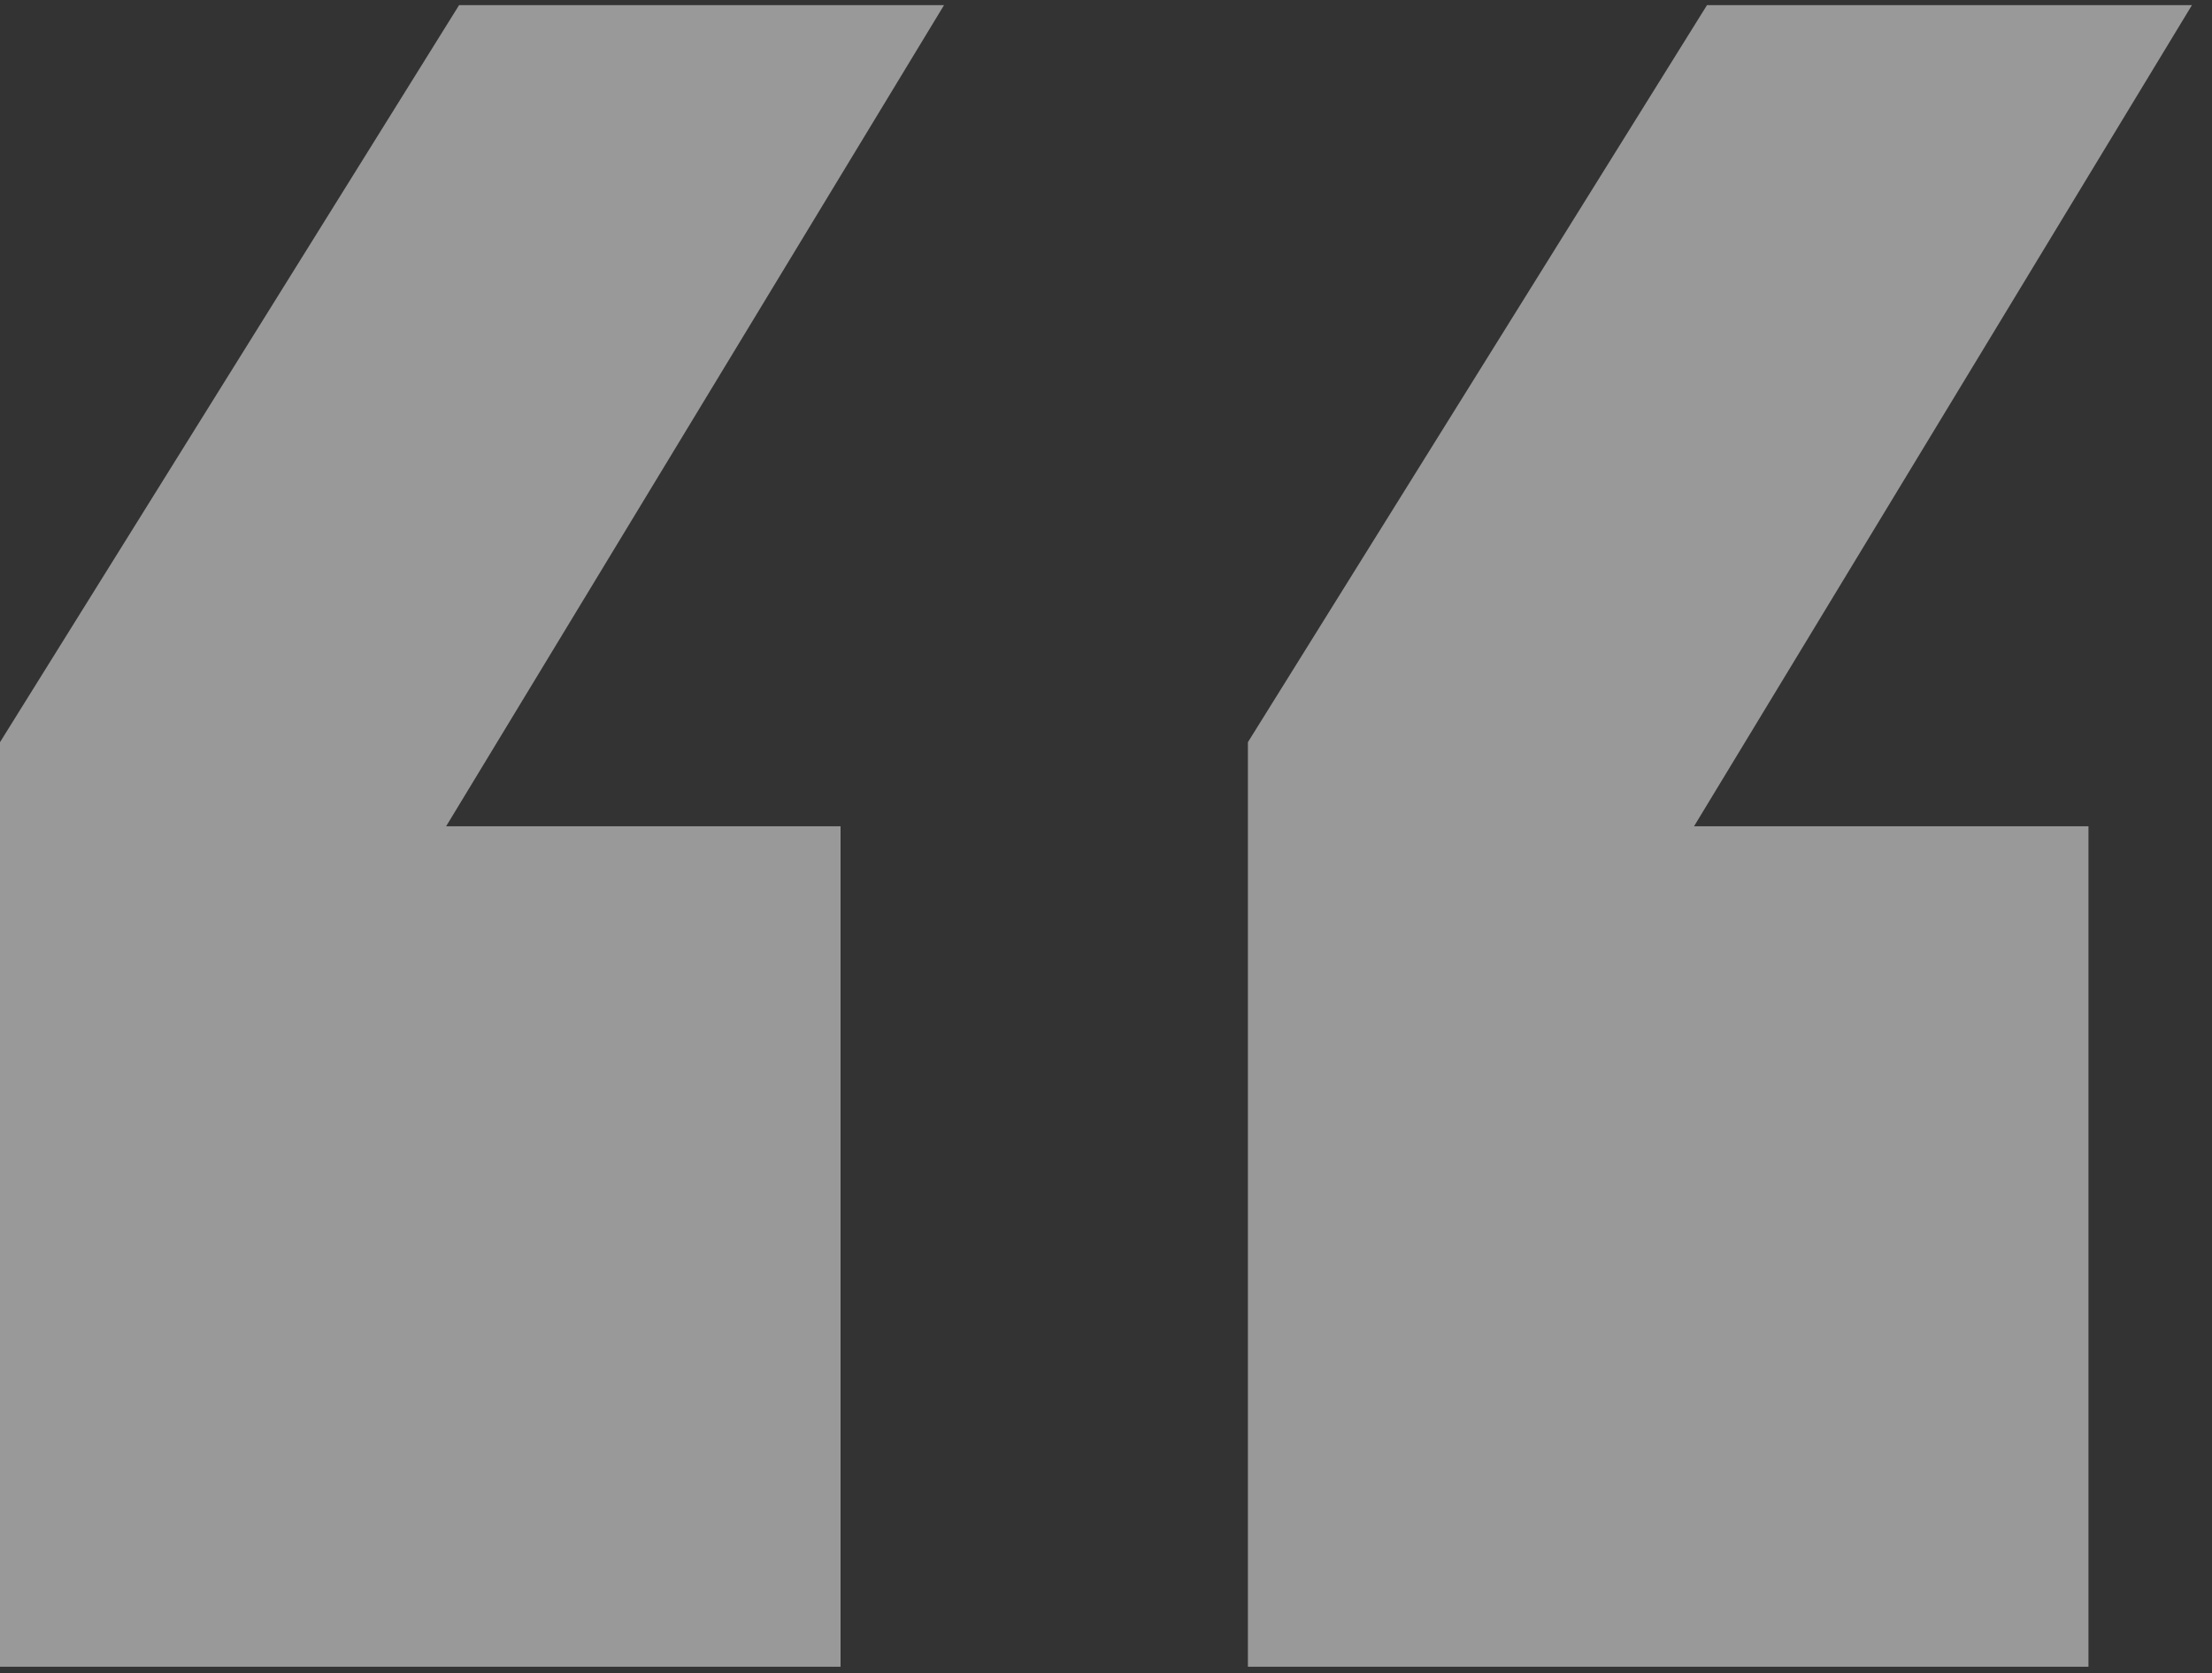 <svg width="78" height="59" viewBox="0 0 78 59" fill="none" xmlns="http://www.w3.org/2000/svg">
<rect x="0" y="0" width="78" height="59" fill="#333333" stroke="none"/>
<path opacity="0.5" d="M60.192 0.182H77.292L59.736 29.138H73.644V58.778H44.004V26.174L60.192 0.182ZM16.188 0.182H33.288L15.732 29.138H29.64V58.778H0V26.174L16.188 0.182Z" fill="white"/>
</svg>
